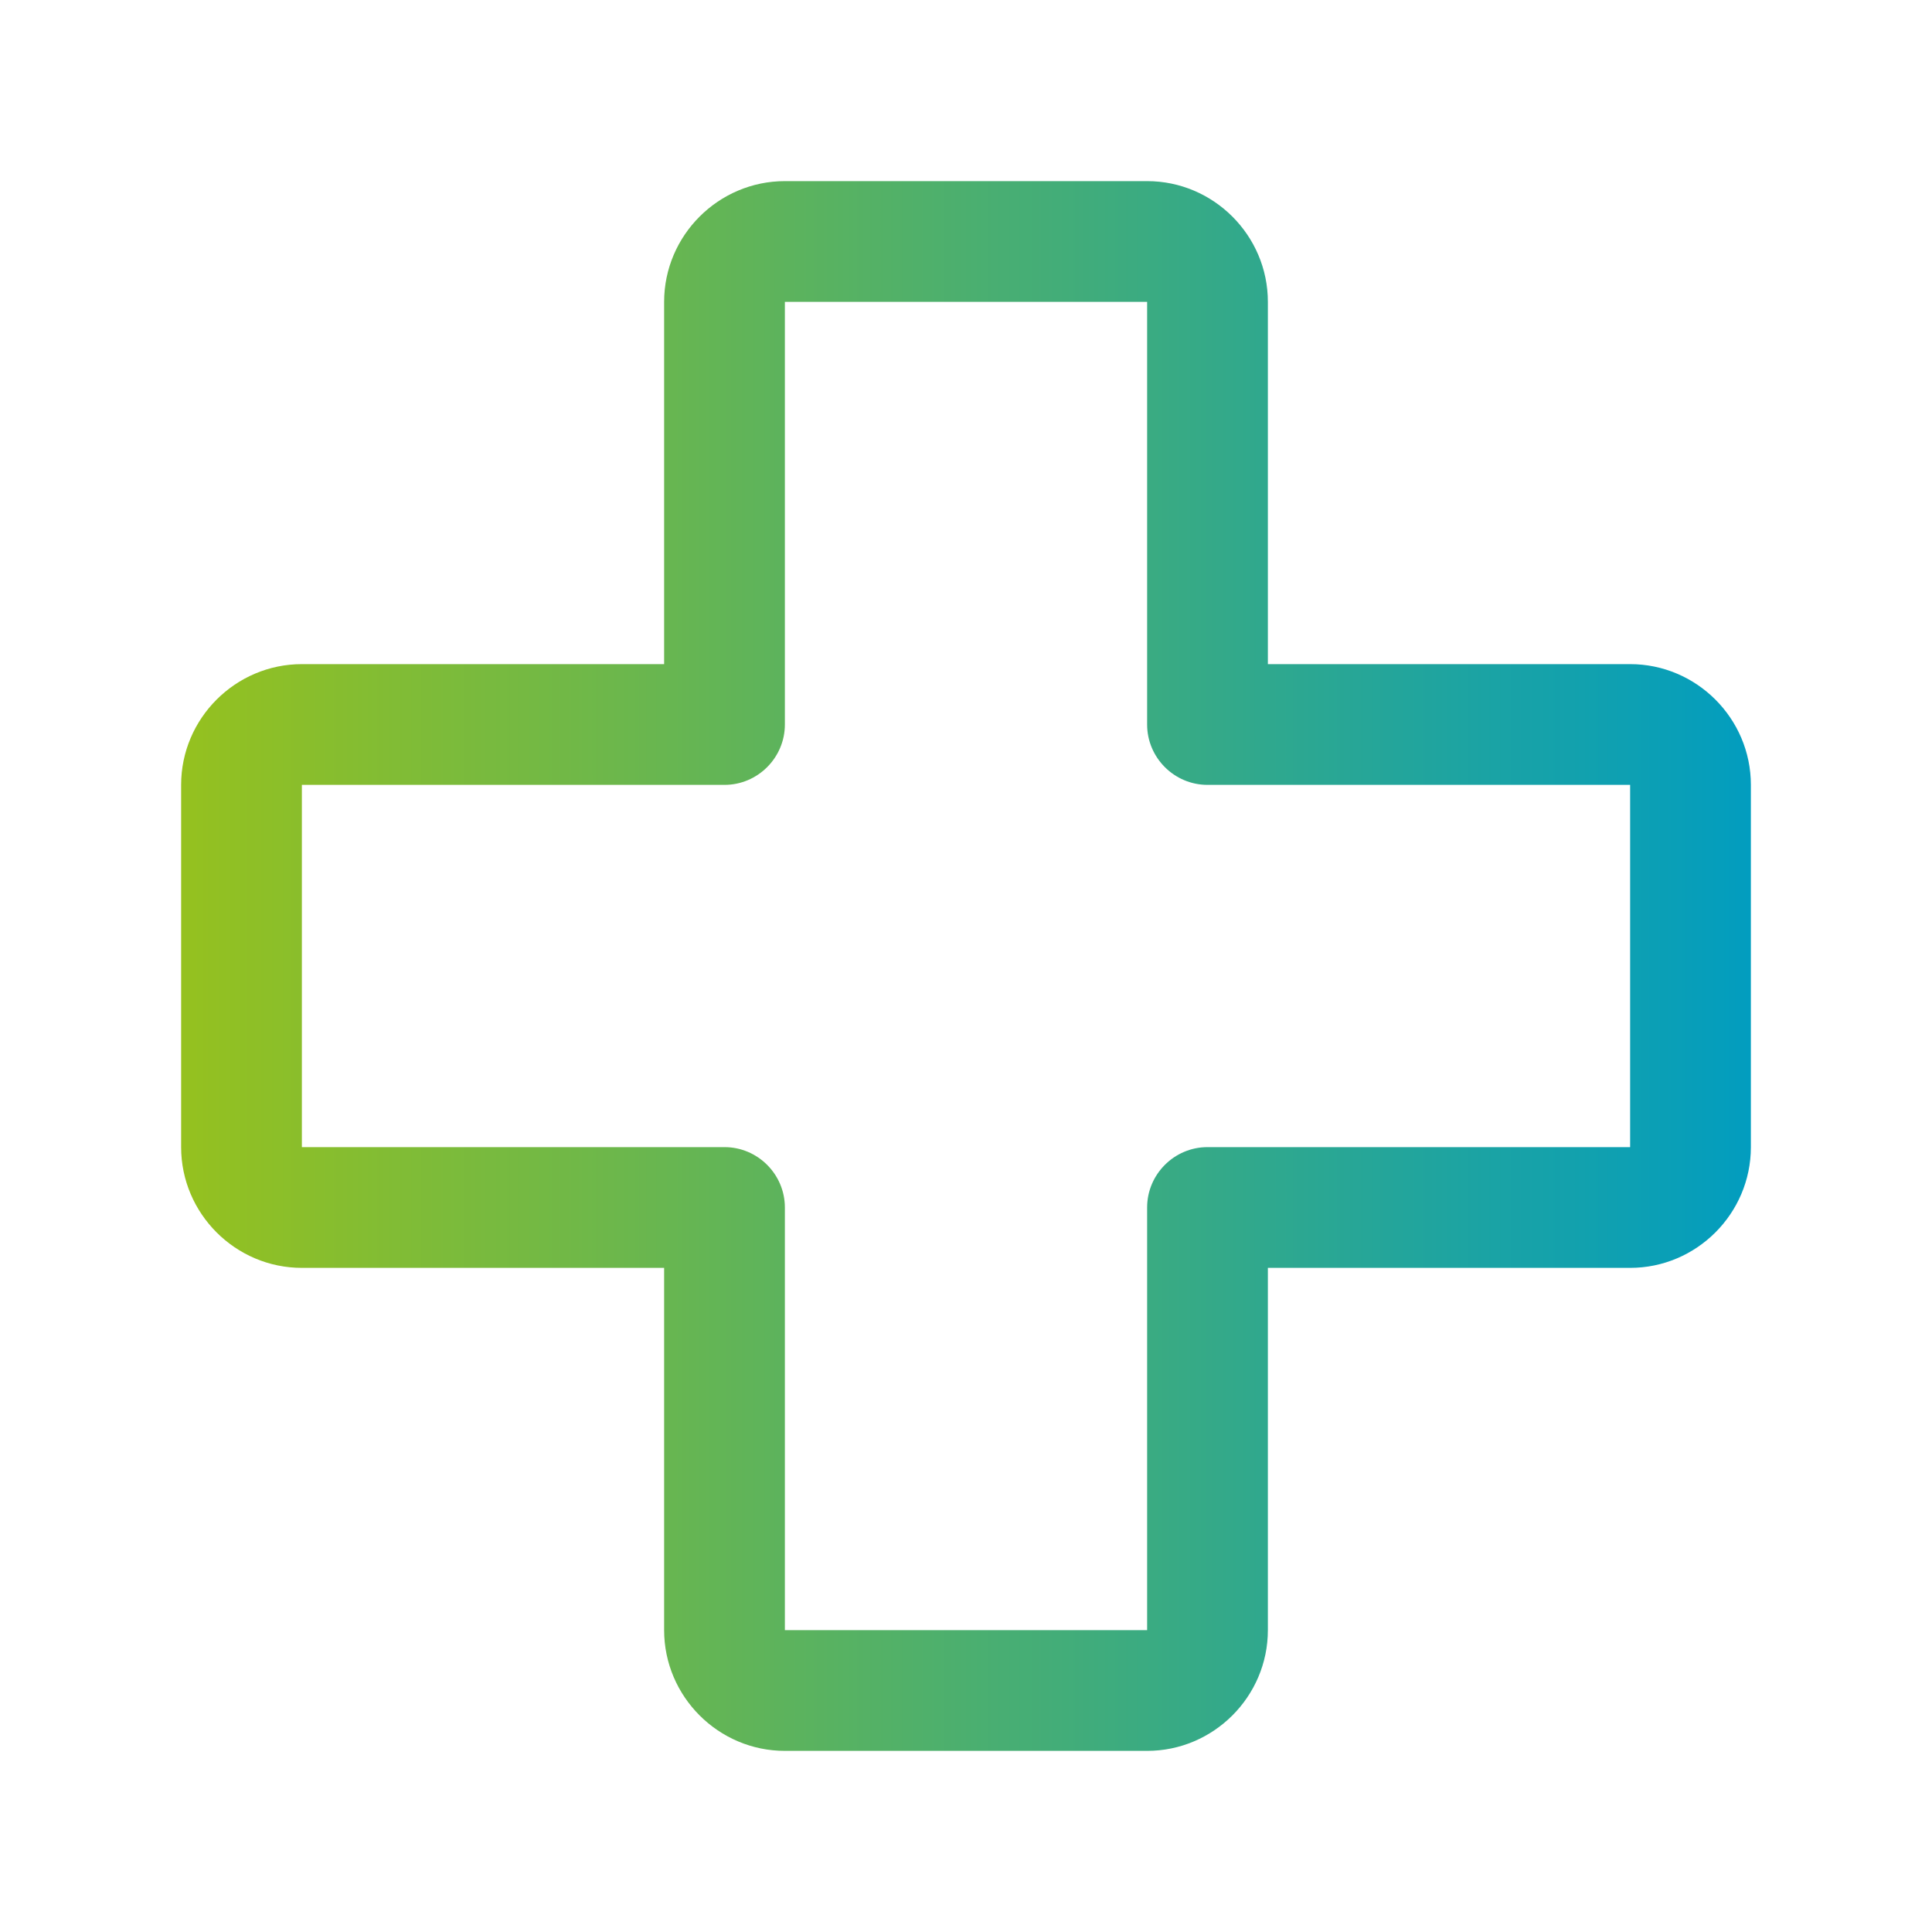 <?xml version="1.0" encoding="UTF-8"?>
<svg id="Ebene_1" data-name="Ebene 1" xmlns="http://www.w3.org/2000/svg" xmlns:xlink="http://www.w3.org/1999/xlink" viewBox="0 0 32 32">
  <defs>
    <style>
      .cls-1 {
        fill: url(#Neues_Verlaufsfeld_1);
      }
    </style>
    <linearGradient id="Neues_Verlaufsfeld_1" data-name="Neues Verlaufsfeld 1" x1="3" y1="16" x2="29" y2="16" gradientUnits="userSpaceOnUse">
      <stop offset="0" stop-color="#95c11f"/>
      <stop offset="1" stop-color="#029dbf"/>
    </linearGradient>
  </defs>
  <path class="cls-1" d="M27,11h-6v-6c0-1.1-.9-2-2-2h-6c-1.1,0-2,.9-2,2v6h-6c-1.1,0-2,.9-2,2v6c0,1.1.9,2,2,2h6v6c0,1.1.9,2,2,2h6c1.1,0,2-.9,2-2v-6h6c1.1,0,2-.9,2-2v-6c0-1.1-.9-2-2-2ZM27,19h-7c-.55,0-1,.45-1,1v7h-6v-7c0-.55-.45-1-1-1h-7v-6h7c.55,0,1-.45,1-1v-7h6v7c0,.55.45,1,1,1h7v6Z"/>
</svg>